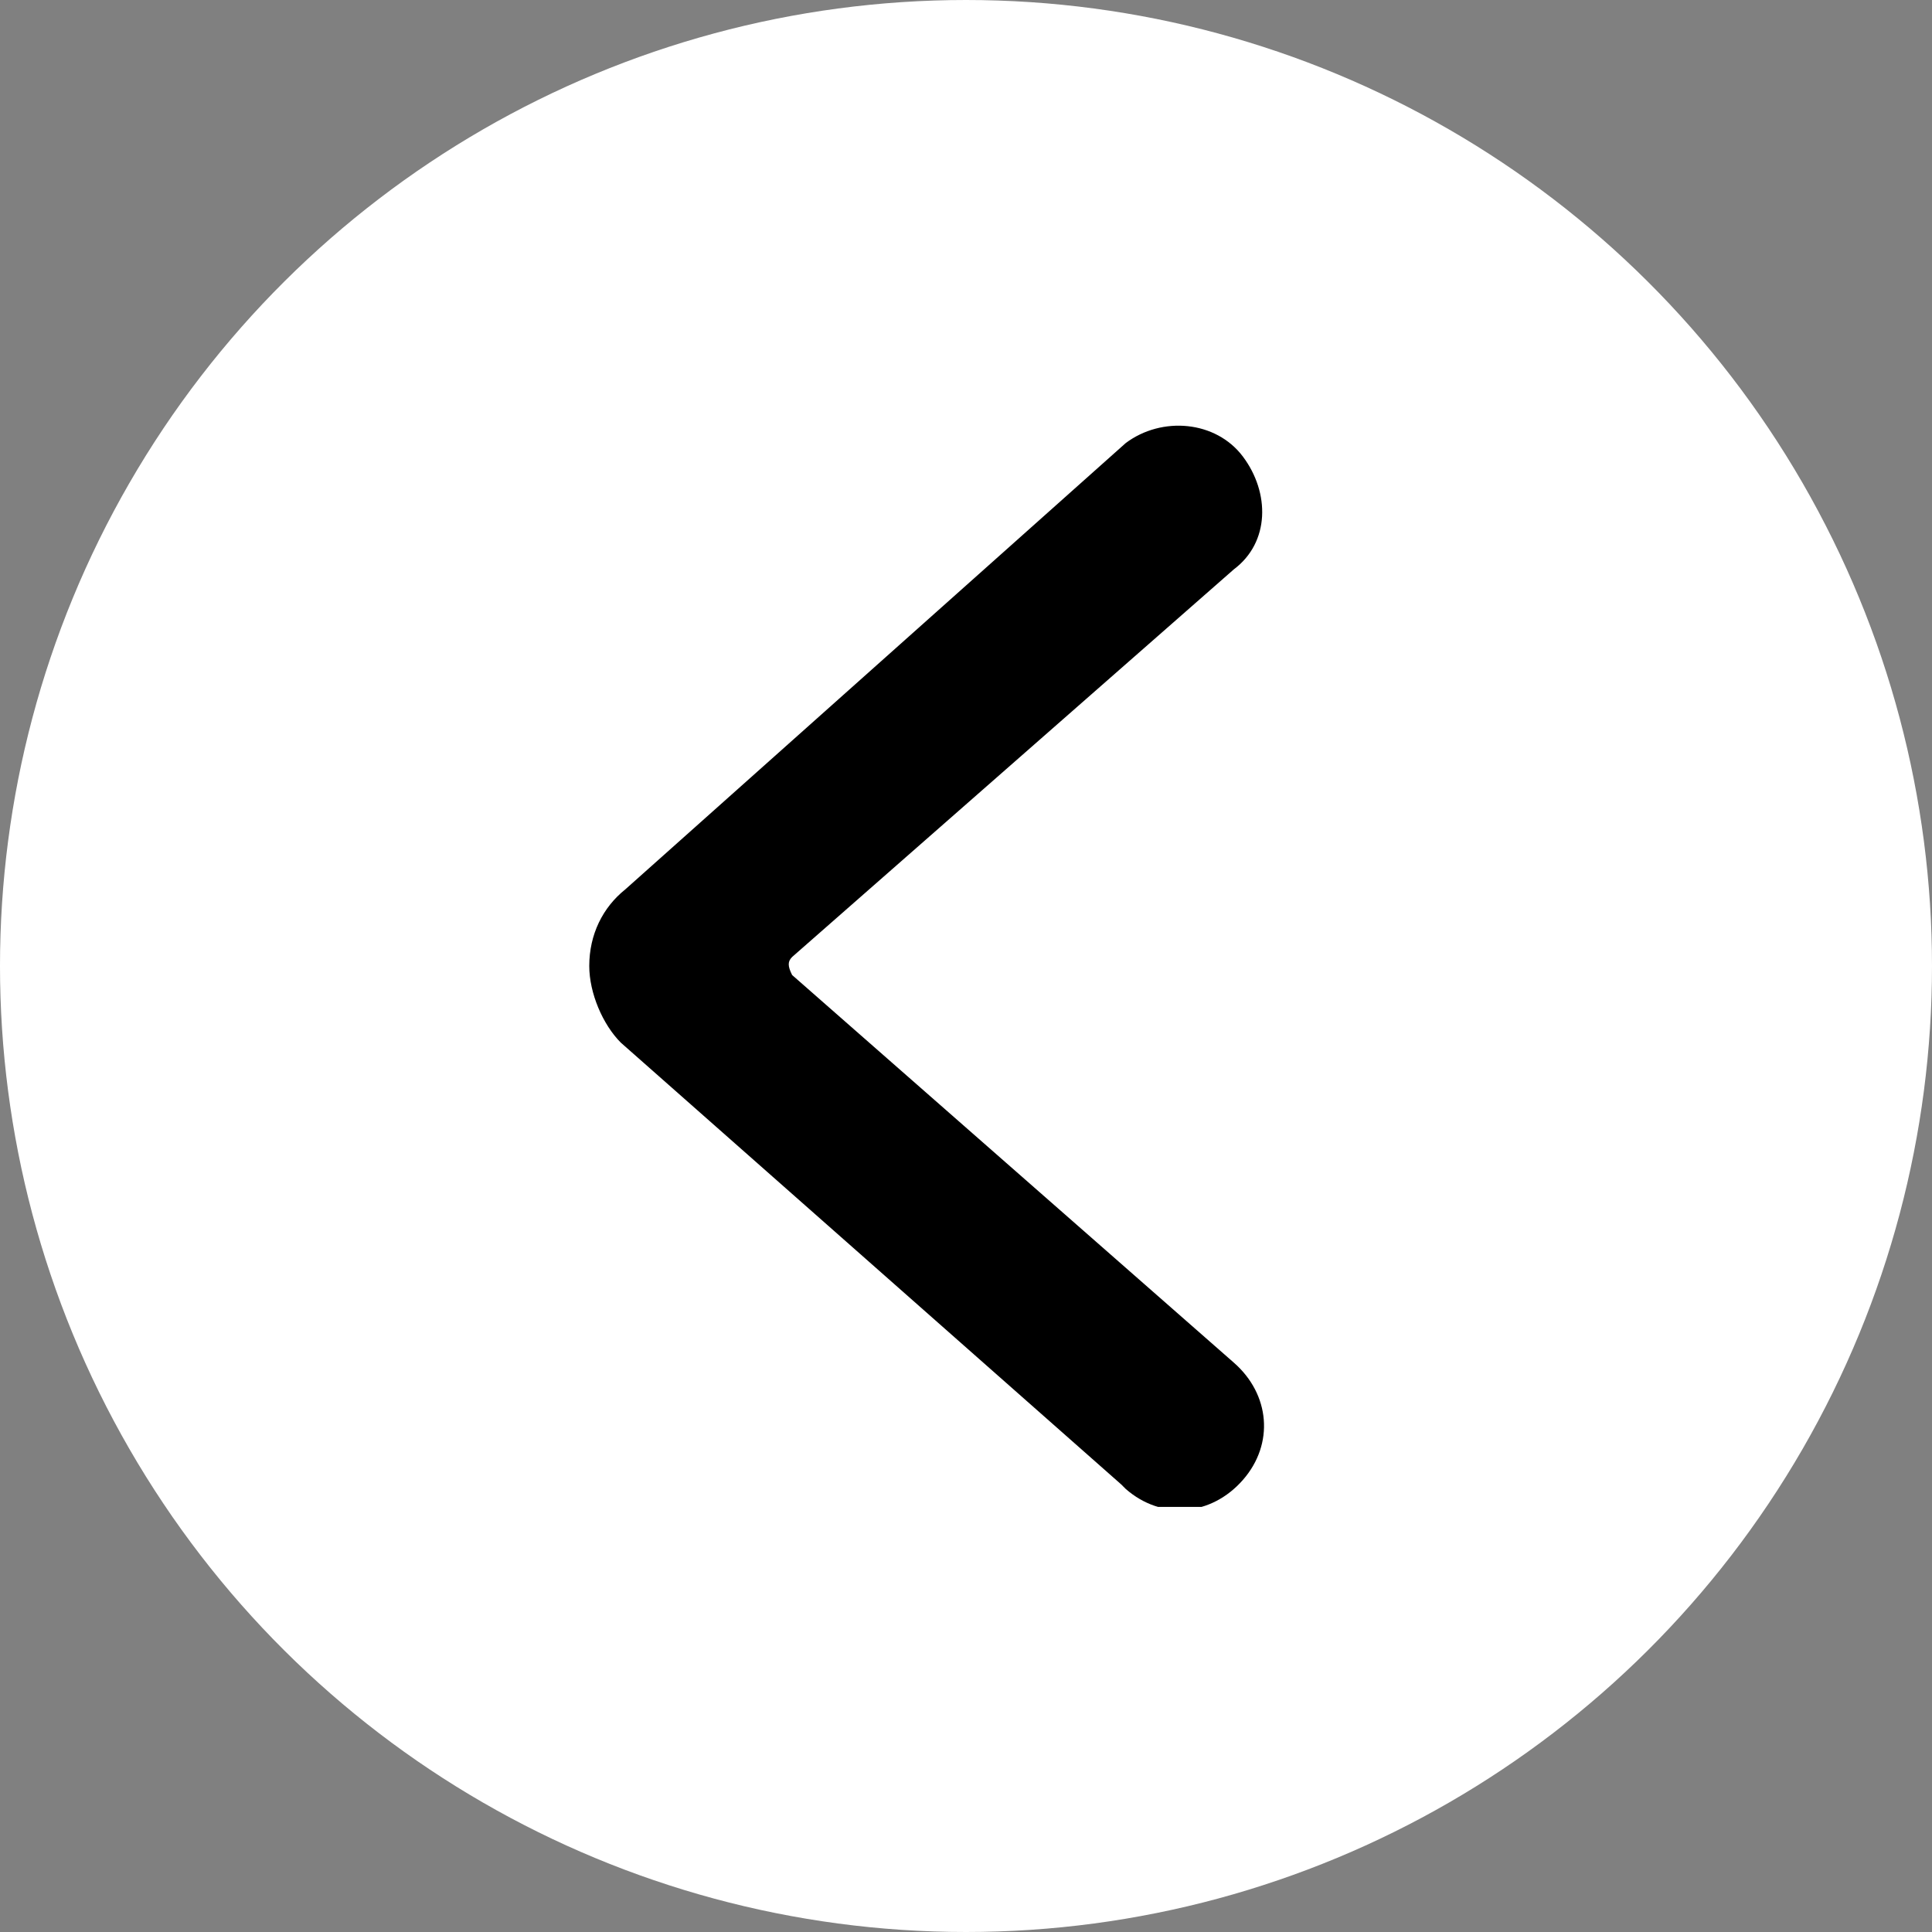 <svg width="27" height="27" viewBox="0 0 27 27" fill="none" xmlns="http://www.w3.org/2000/svg">
<rect x="0" y="0" width="27" height="27" fill="#808080" stroke="none"/>
<circle cx="13.5" cy="13.5" r="13.5" transform="rotate(90 13.5 13.5)" fill="white"/>
<g clip-path="url(#clip0_135_157)">
<path d="M8.235 13.5C8.235 13.059 8.424 12.681 8.739 12.429L15.732 6.192C16.236 5.814 16.992 5.877 17.37 6.381C17.748 6.885 17.748 7.578 17.244 7.956L11.07 13.374C11.007 13.437 11.007 13.5 11.07 13.626L17.244 19.044C17.748 19.485 17.811 20.178 17.37 20.682C16.929 21.186 16.236 21.249 15.732 20.808L15.669 20.745L8.676 14.571C8.424 14.319 8.235 13.878 8.235 13.5Z" fill="black"/>
</g>
<defs>
<clipPath id="clip0_135_157">
<rect width="15.12" height="15.12" fill="white" transform="translate(20.52 5.939) rotate(90)"/>
</clipPath>
</defs>
</svg>
